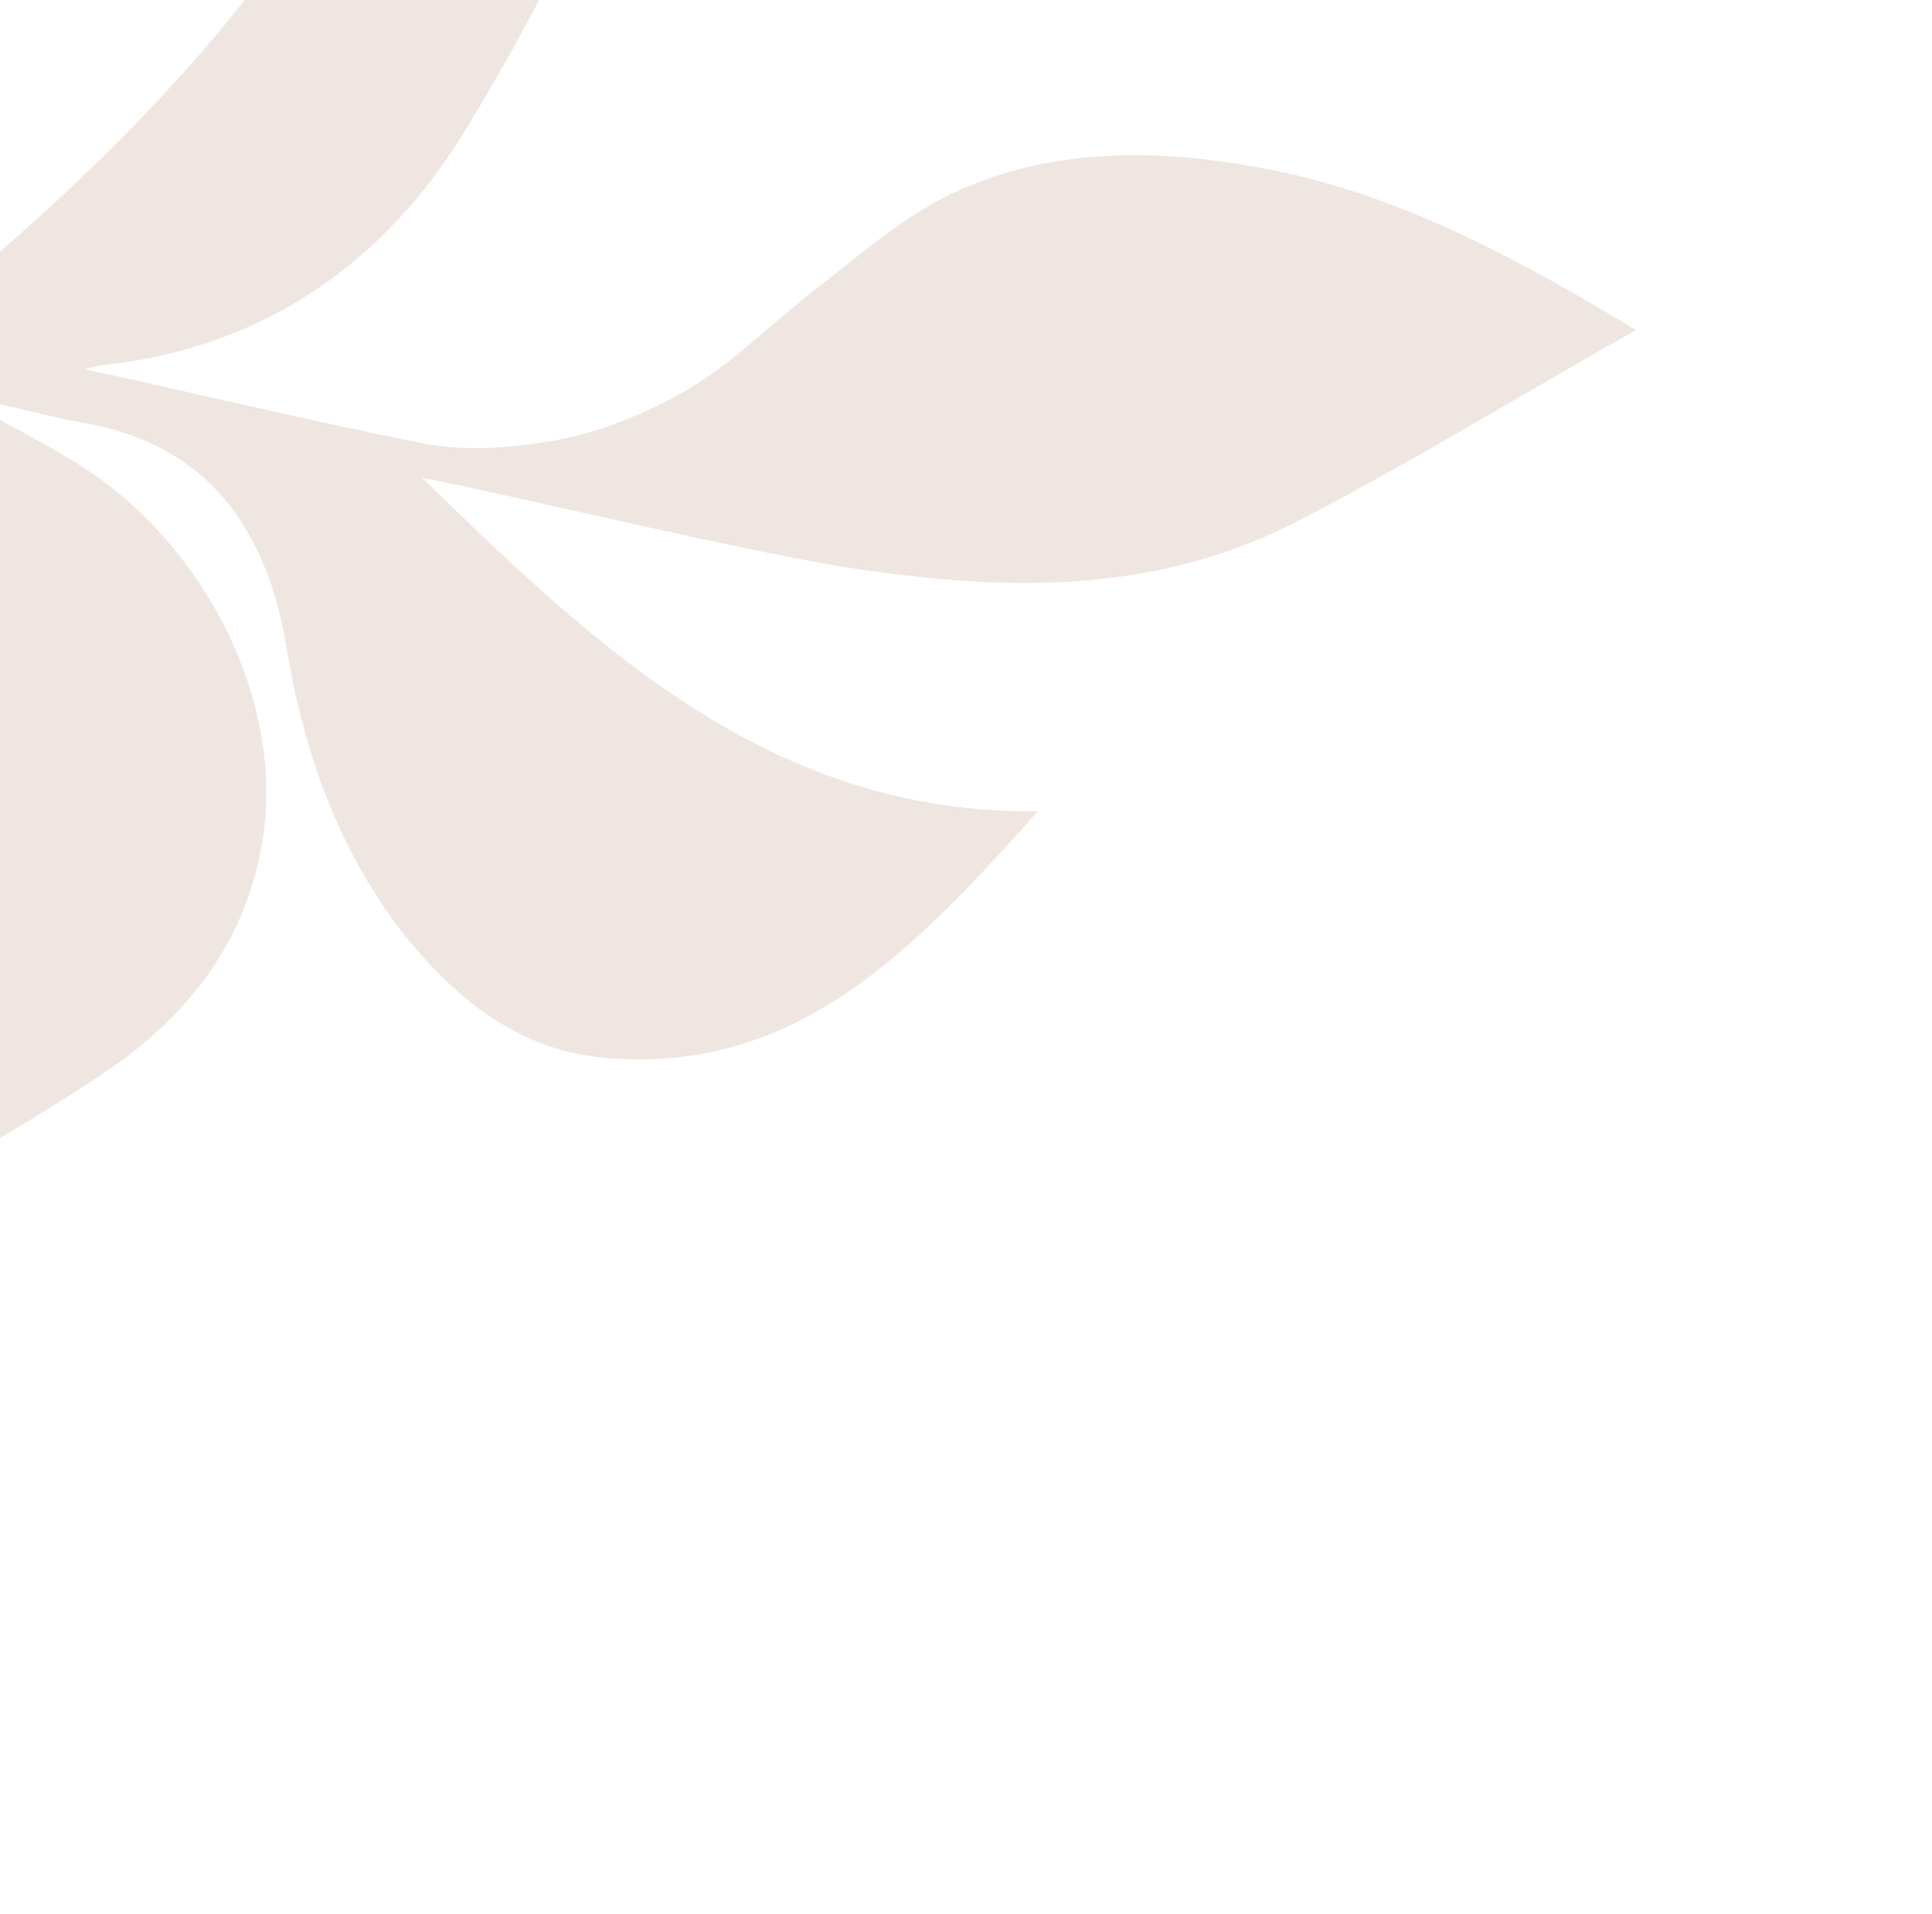 <svg width="430" height="426" viewBox="0 0 430 426" fill="none" xmlns="http://www.w3.org/2000/svg">
<g clip-path="url(#clip0_95_467)">
<path d="M-19.465 72.219C36.181 27.75 63.244 -8.541 77.223 -33.759C81 -40.597 97.672 -69.692 124.501 -87.311C134.501 -94.071 146.245 -99.266 158.904 -102.853C166.257 -104.908 174.045 -106.573 181.833 -108.237C157.071 -75.388 141.617 -46.773 132.767 -26.393C126.475 -12.371 117.536 6.356 101.903 31.663C83.924 59.585 58.314 76.725 25.374 80.992C22.067 81.17 18.804 82.176 18.804 82.176C41.877 87.149 67.084 93.251 93.074 98.481C102.303 100.47 112.225 99.934 123.32 98.091C126.192 97.521 134.807 95.812 144.506 91.142C160.294 84.069 166.898 75.835 182.81 63.366C193.548 54.908 203.85 46.059 216.029 41.255C237.125 32.652 260.366 33.055 285.529 38.33C314.479 44.644 340.133 59.014 364.133 73.474C338.78 87.696 313.907 103.137 287.682 116.578C254.586 133.292 219.244 131.47 183.679 125.513C156.036 120.372 129.566 113.924 101.878 107.956C99.788 107.654 97.263 106.962 93.911 106.313C133.308 144.819 172.179 181.28 231.019 180.589C204.034 210.656 177.786 239.025 135.304 235.514C116.153 234.061 102.298 223.2 90.309 208.506C75.181 189.421 67.316 166.627 63.54 142.783C58.804 116.502 45.418 98.982 19.038 94.187C9.418 92.634 0.535 89.382 -9.041 88.655C-0.069 93.561 9.73 98.422 18.747 104.154C47.976 123.307 64.478 160.146 57.818 190.359C53.537 210.907 41.503 226.069 24.72 237.756C8.328 249.007 -9.807 258.694 -27.853 270.034C-33.07 242.536 -29.404 218.29 -19.47 194.949C-15.782 186.457 -11.268 177.92 -7.58 169.429C-5.066 162.244 -2.037 149.227 -4.495 134.433C-8.528 113.505 -23.254 101.862 -28.874 97.605" fill="#EFE6E1"/>
</g>
<defs>
<clipPath id="clip0_95_467">
<rect width="430" height="426" fill="white"/>
</clipPath>
</defs>
</svg>
